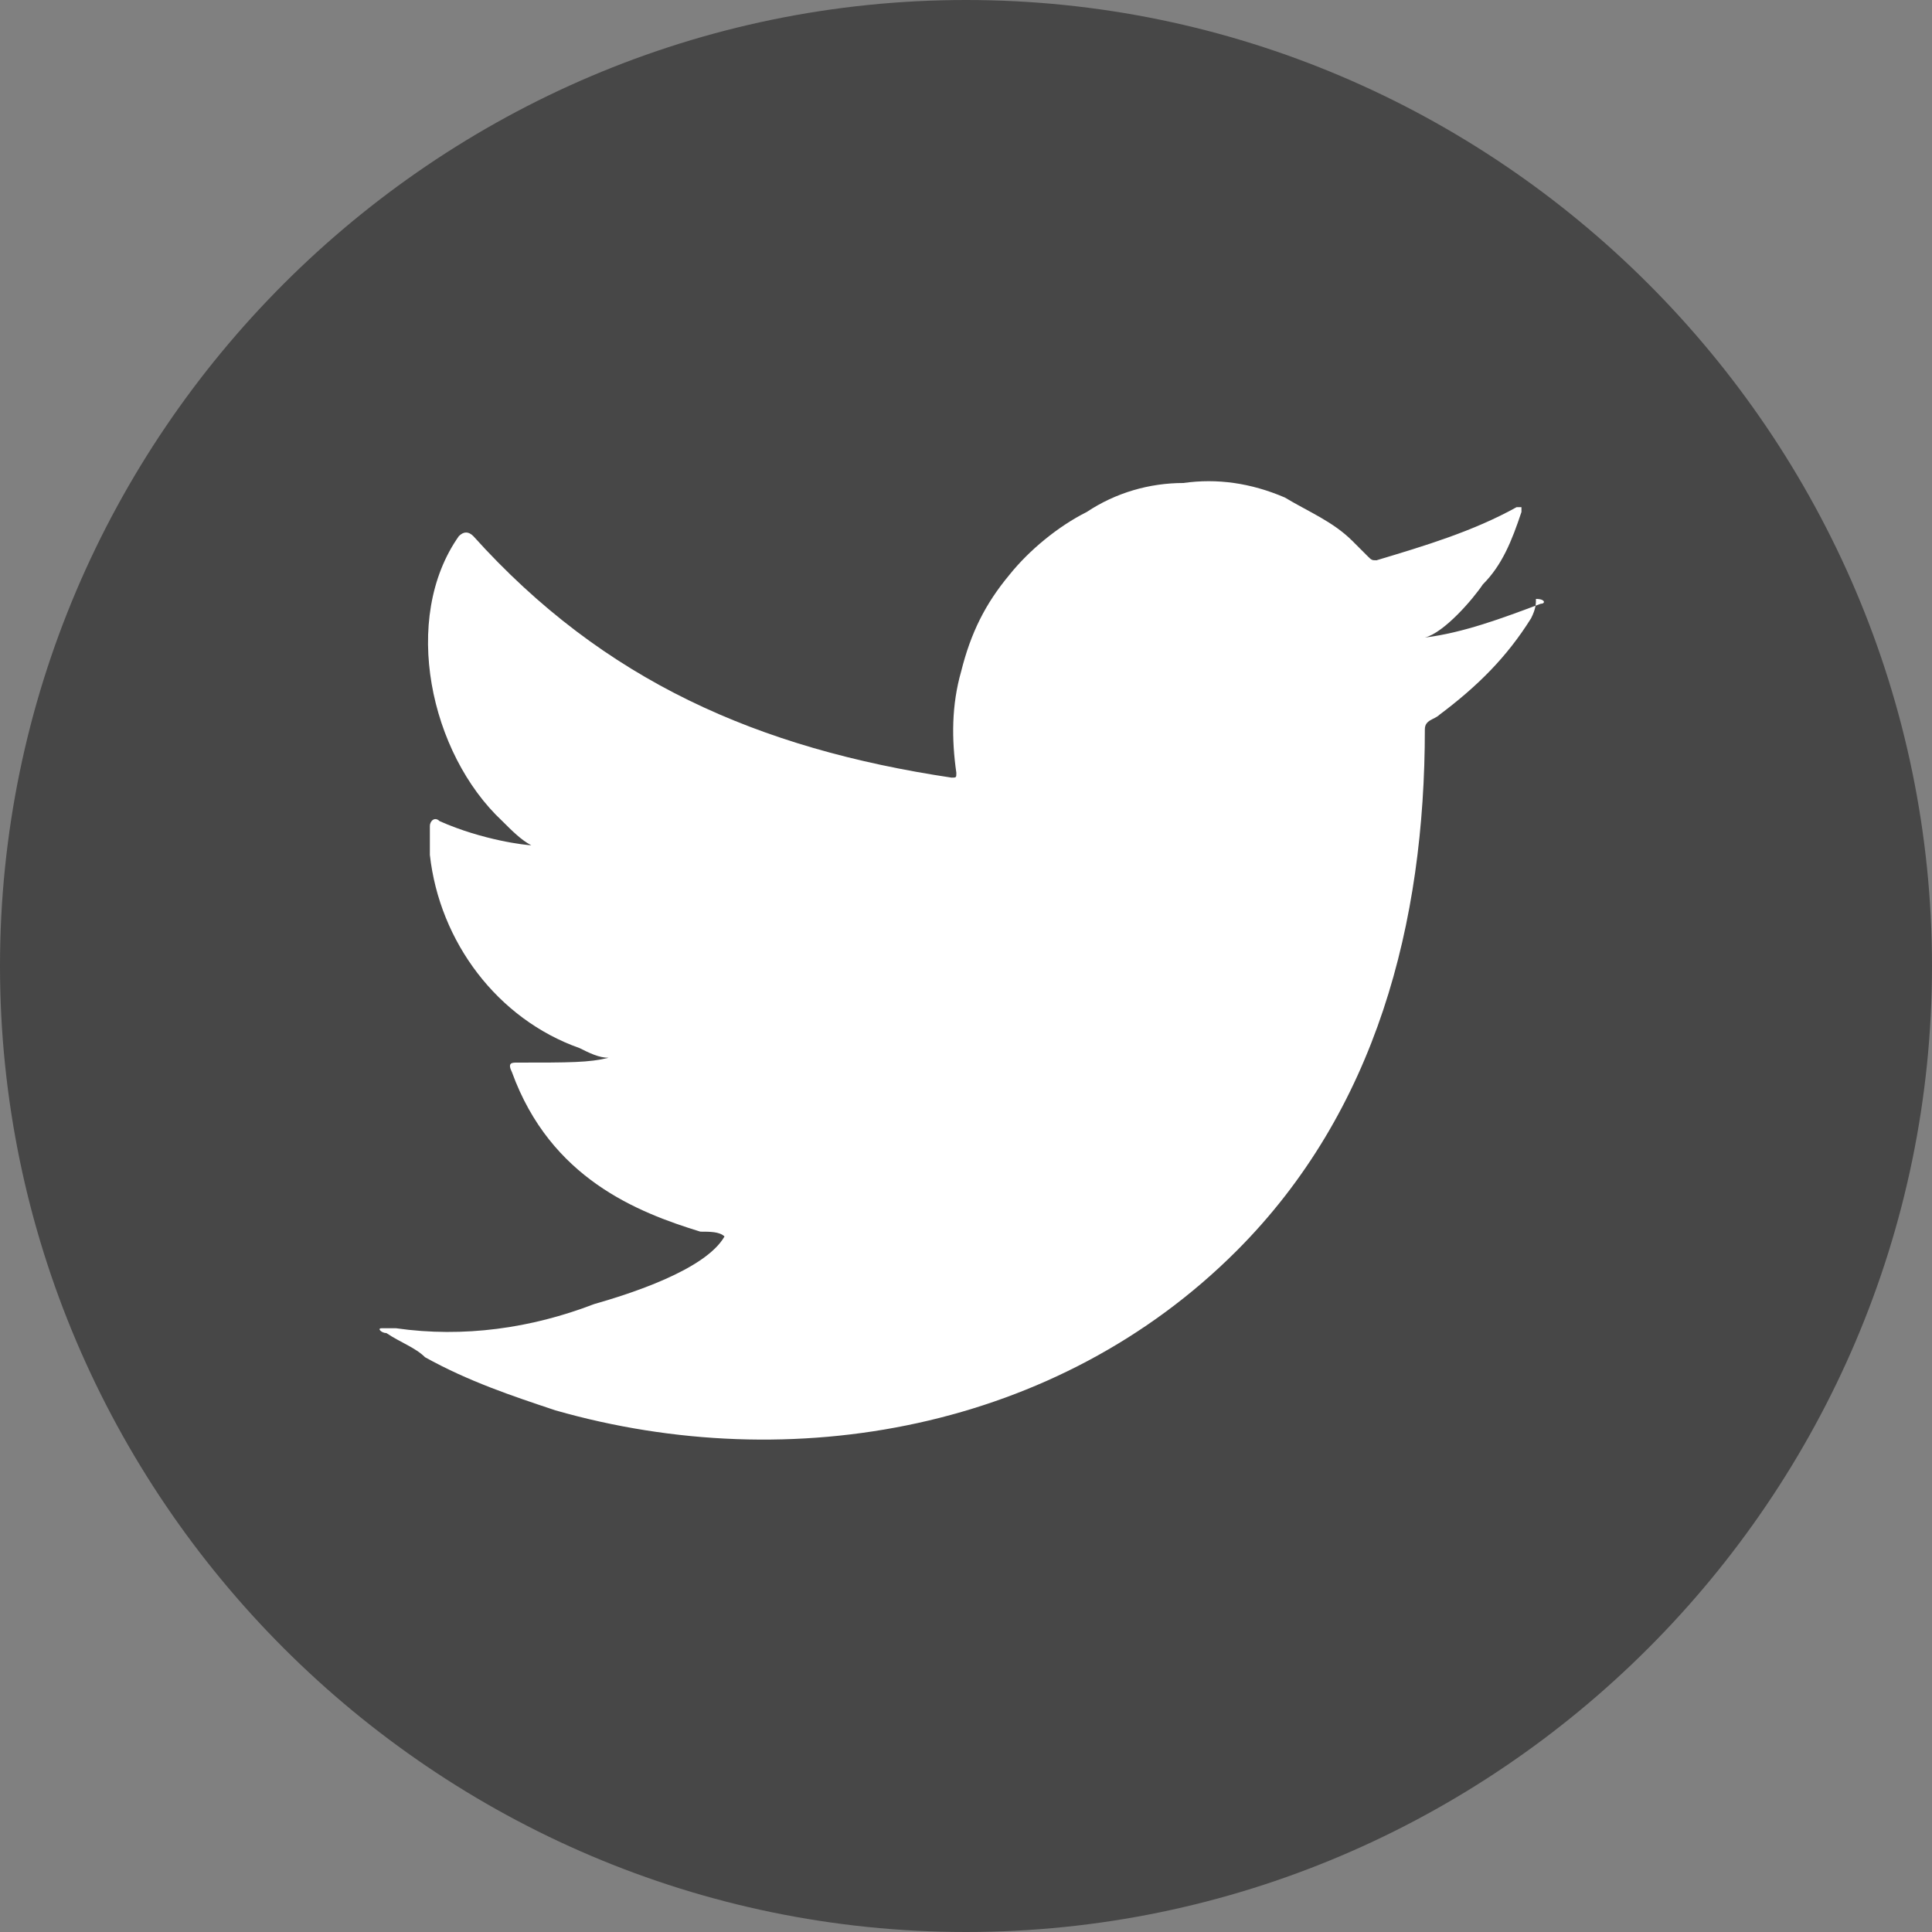 <?xml version="1.0" encoding="UTF-8"?>
<!-- Generator: Adobe Illustrator 27.2.0, SVG Export Plug-In . SVG Version: 6.00 Build 0)  -->
<svg xmlns="http://www.w3.org/2000/svg" xmlns:xlink="http://www.w3.org/1999/xlink" version="1.1" id="Layer_1" x="0px" y="0px" viewBox="0 0 40 40" style="enable-background:new 0 0 40 40;" xml:space="preserve">
<rect x="0" y="0" width="40" height="40" fill="#808080" stroke="none"/>
<style type="text/css">
	.st0{fill:#474747;}
	.st1{fill:#FFFFFF;}
</style>
<path class="st0" d="M20,0L20,0c11,0,20,9,20,20l0,0c0,11-9,20-20,20l0,0C9,40,0,31,0,20l0,0C0,9,9,0,20,0z"></path>
<path class="st1" d="M31.9,12.5c-0.8,0.3-1.6,0.6-2.4,0.7c0.4-0.1,1-0.8,1.2-1.1c0.4-0.4,0.6-0.9,0.8-1.5c0,0,0-0.1,0-0.1  c-0.1,0-0.1,0-0.1,0c-0.9,0.5-1.9,0.8-2.9,1.1c-0.1,0-0.1,0-0.2-0.1c-0.1-0.1-0.2-0.2-0.3-0.3c-0.4-0.4-0.9-0.6-1.4-0.9  c-0.7-0.3-1.4-0.4-2.1-0.3c-0.7,0-1.4,0.2-2,0.6c-0.6,0.3-1.2,0.8-1.6,1.3c-0.5,0.6-0.8,1.2-1,2c-0.2,0.7-0.2,1.4-0.1,2.1  c0,0.1,0,0.1-0.1,0.1c-4-0.6-7.2-2-9.9-5c-0.1-0.1-0.2-0.1-0.3,0c-1.2,1.7-0.6,4.5,0.9,5.9c0.2,0.2,0.4,0.4,0.6,0.5  c-0.1,0-1-0.1-1.9-0.5c-0.1-0.1-0.2,0-0.2,0.1c0,0.2,0,0.4,0,0.6c0.2,1.8,1.4,3.4,3.1,4c0.2,0.1,0.4,0.2,0.6,0.2  c-0.4,0.1-0.8,0.1-1.9,0.1c-0.1,0-0.2,0-0.1,0.2c0.8,2.2,2.6,2.9,3.9,3.3c0.2,0,0.4,0,0.5,0.1c0,0,0,0,0,0c-0.4,0.7-2,1.2-2.7,1.4  c-1.3,0.5-2.7,0.7-4.1,0.5c-0.2,0-0.3,0-0.3,0c-0.1,0,0,0.1,0.1,0.1c0.3,0.2,0.6,0.3,0.8,0.5c0.9,0.5,1.8,0.8,2.7,1.1  c4.9,1.4,10.4,0.4,14.1-3.3c2.9-2.9,3.9-6.8,3.9-10.8c0-0.2,0.2-0.2,0.3-0.3c0.8-0.6,1.4-1.2,1.9-2c0.1-0.2,0.1-0.3,0.1-0.4v0  C32,12.4,32,12.5,31.9,12.5L31.9,12.5z"></path>
</svg>
